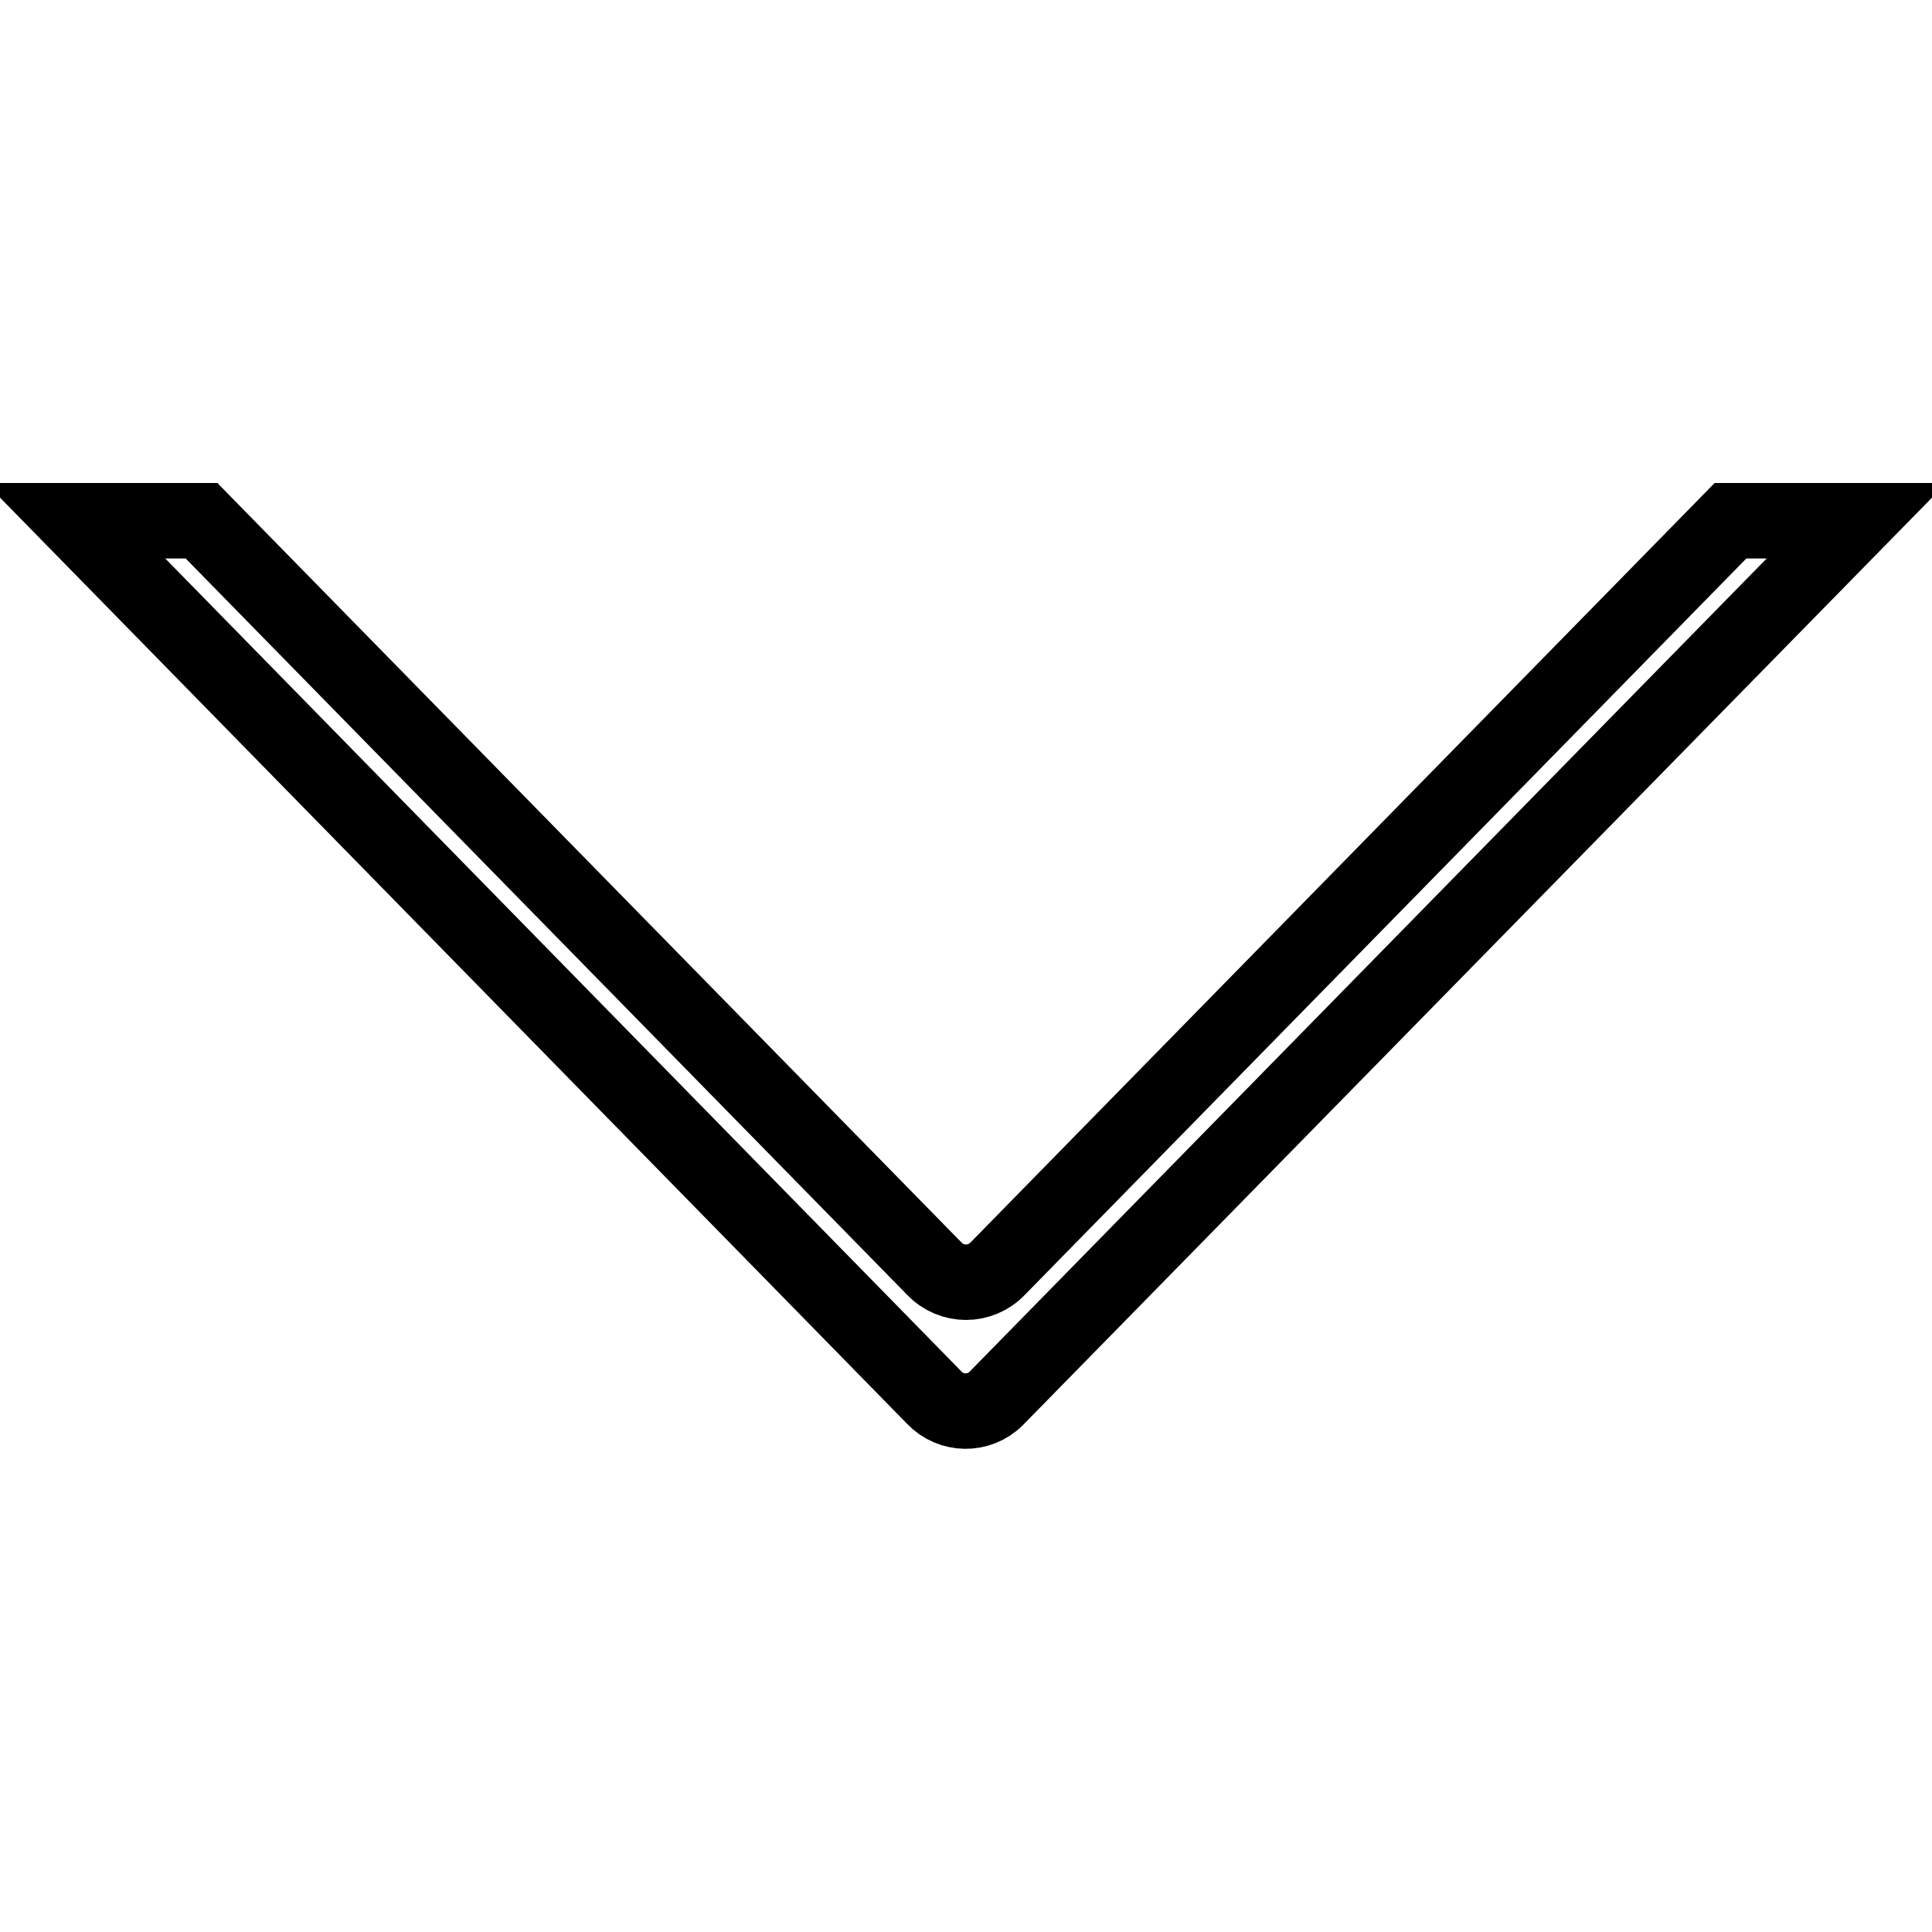 <?xml version="1.0" encoding="utf-8"?>
<!-- Svg Vector Icons : http://www.onlinewebfonts.com/icon -->
<!DOCTYPE svg PUBLIC "-//W3C//DTD SVG 1.1//EN" "http://www.w3.org/Graphics/SVG/1.1/DTD/svg11.dtd">
<svg version="1.1" xmlns="http://www.w3.org/2000/svg" xmlns:xlink="http://www.w3.org/1999/xlink" x="0px" y="0px" viewBox="0 0 256 256" enable-background="new 0 0 256 256" xml:space="preserve">
<g> <path stroke-width="10" fill-opacity="0" stroke="#000000"  d="M229.3,69l-97.1,99.1c-2.3,2.4-6.1,2.4-8.4,0L26.7,69H10l113.8,116.2c2.2,2.3,5.9,2.4,8.2,0.1 c0,0,0.1-0.1,0.1-0.1L246,69H229.3z"/></g>
</svg>